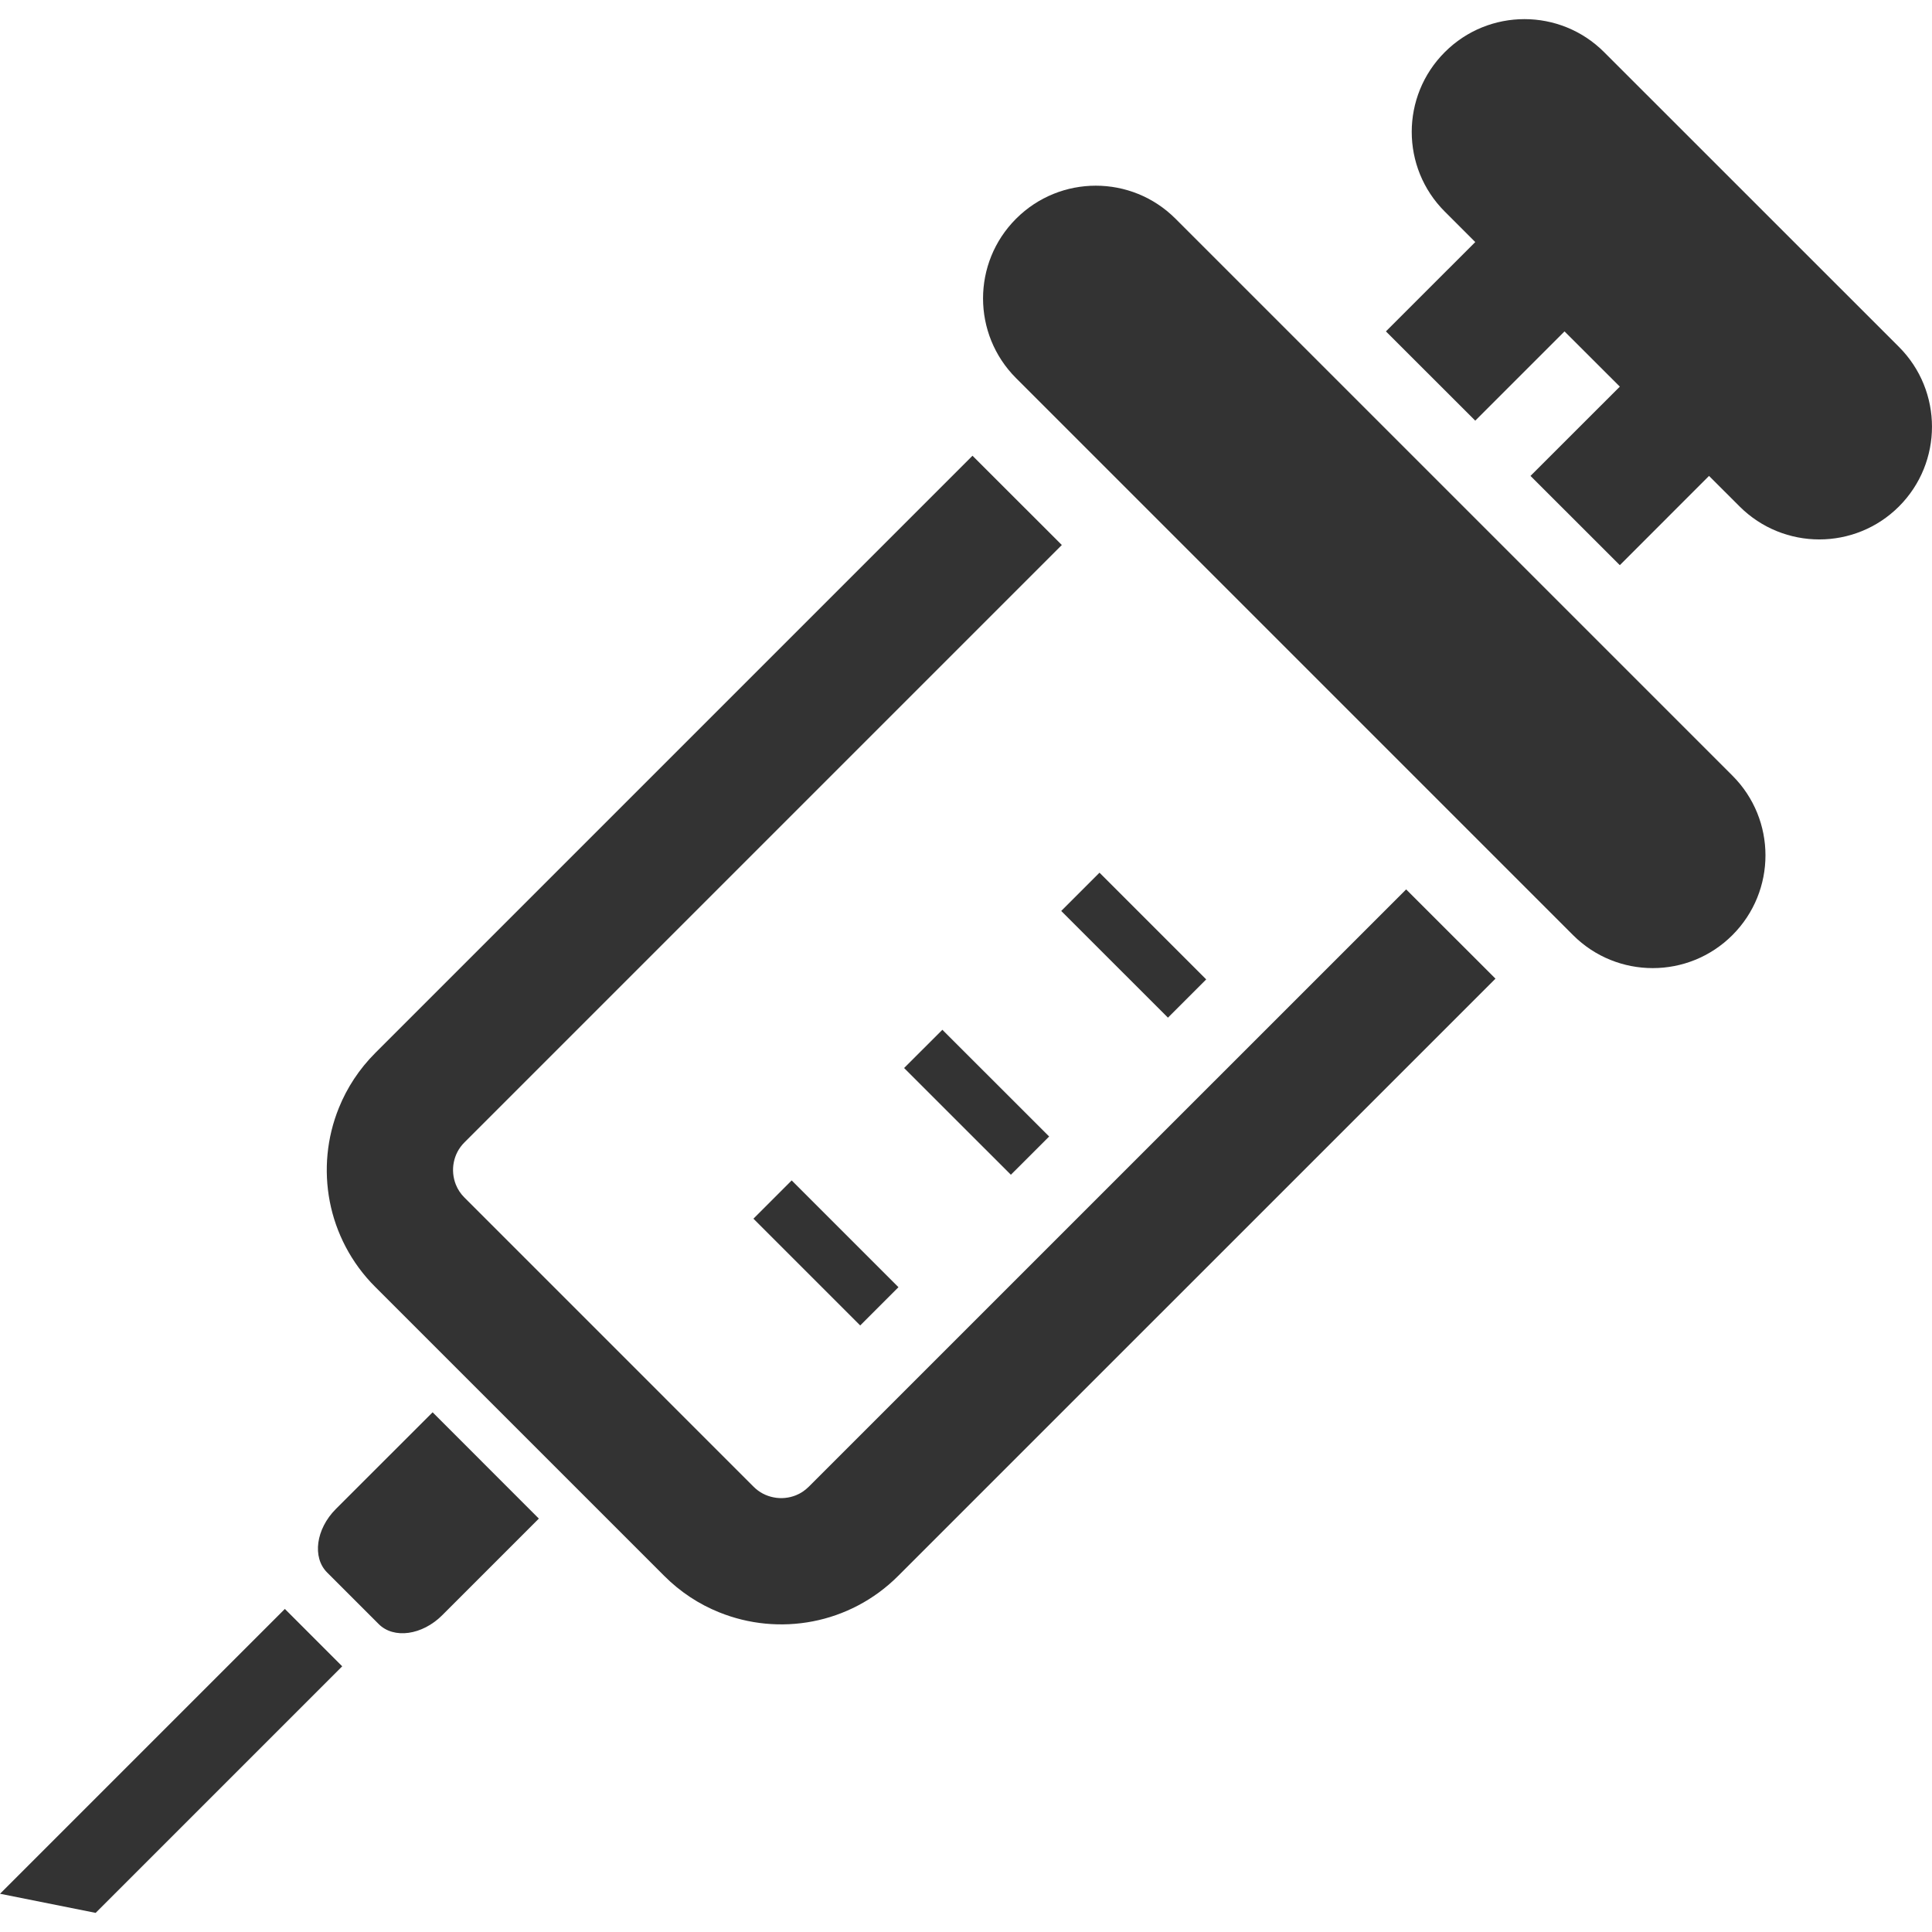 <svg width="100" height="100" viewBox="0 0 100 100" fill="none" xmlns="http://www.w3.org/2000/svg">
<path d="M41.865 76.949C41.66 77.153 41.441 77.297 41.2 77.394C40.836 77.541 40.43 77.581 40.046 77.504C39.658 77.428 39.307 77.254 39.002 76.949L24.043 61.989C23.838 61.785 23.695 61.562 23.597 61.321C23.451 60.958 23.411 60.552 23.487 60.167C23.563 59.783 23.74 59.429 24.043 59.127L54.96 28.209L50.336 23.589L19.422 54.503C18.592 55.333 17.96 56.304 17.542 57.338C16.913 58.889 16.758 60.573 17.069 62.191C17.38 63.805 18.174 65.368 19.422 66.61L34.382 81.569C35.209 82.399 36.182 83.034 37.214 83.449C38.764 84.078 40.449 84.234 42.066 83.922C43.684 83.611 45.243 82.818 46.488 81.569L77.406 50.655L72.782 46.035L41.865 76.949Z" fill="#333333"/>
<path d="M17.384 78.105C16.352 79.14 16.151 80.611 16.932 81.392L19.599 84.059C20.38 84.844 21.851 84.639 22.886 83.607L27.891 78.602L22.392 73.1L17.384 78.105Z" fill="#333333"/>
<path d="M0.001 98.021L4.951 99.01L17.713 86.248L14.744 83.278L0.001 98.021Z" fill="#333333"/>
<path d="M60.844 11.321C58.567 9.041 54.871 9.041 52.592 11.321C50.312 13.6 50.312 17.293 52.592 19.573L81.419 48.4C83.698 50.679 87.394 50.679 89.671 48.4C91.95 46.12 91.95 42.424 89.671 40.148L60.844 11.321Z" fill="#333333"/>
<path d="M98.292 17.958L83.03 2.7C80.753 0.42 77.058 0.42 74.781 2.7C72.501 4.979 72.501 8.675 74.781 10.951L76.359 12.529L71.735 17.153L76.359 21.773L80.979 17.153L83.842 20.012L79.218 24.633L83.842 29.253L88.459 24.633L90.04 26.213C92.32 28.49 96.015 28.49 98.292 26.213C100.568 23.934 100.568 20.238 98.292 17.958Z" fill="#333333"/>
<path d="M62.433 50.694L56.91 45.17L54.929 47.151L60.453 52.674L62.433 50.694Z" fill="#333333"/>
<path d="M52.323 60.805L54.304 58.825L48.777 53.301L46.796 55.281L52.323 60.805Z" fill="#333333"/>
<path d="M44.524 68.606L46.504 66.625L40.977 61.098L38.997 63.079L44.524 68.606Z" fill="#333333"/>
</svg>
